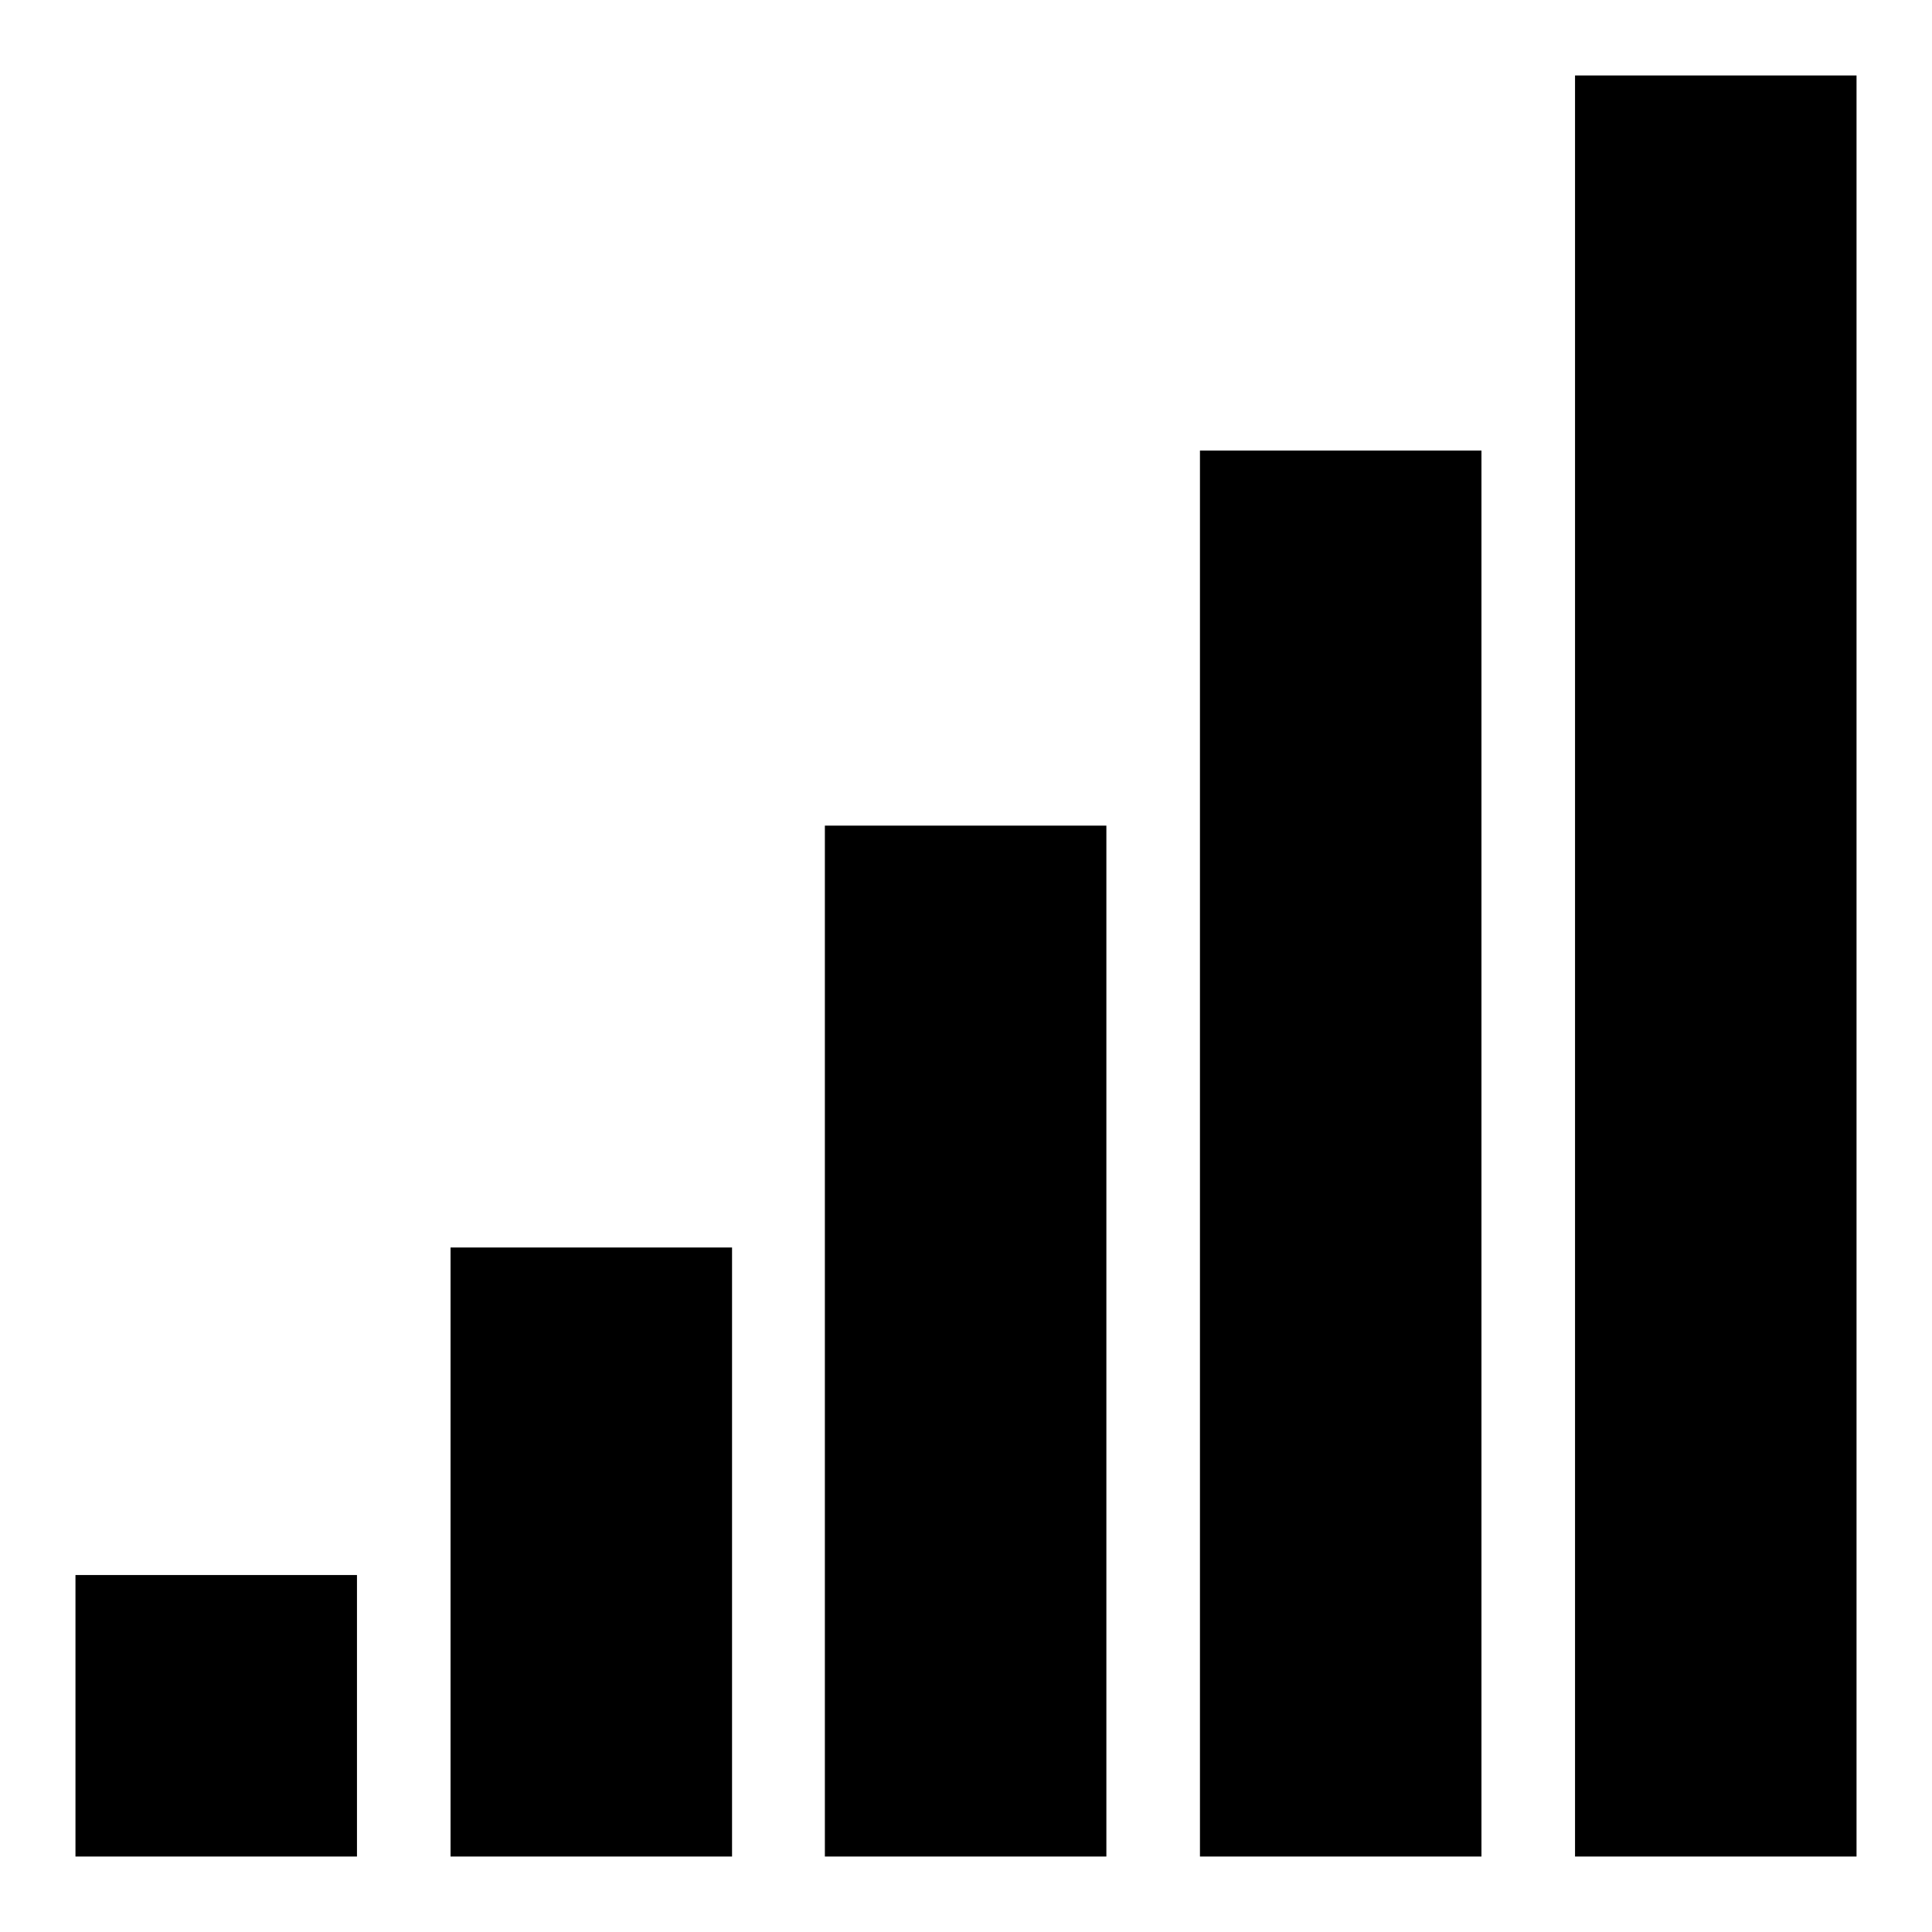 <?xml version="1.0" encoding="utf-8"?>
<!-- Svg Vector Icons : http://www.onlinewebfonts.com/icon -->
<!DOCTYPE svg PUBLIC "-//W3C//DTD SVG 1.1//EN" "http://www.w3.org/Graphics/SVG/1.1/DTD/svg11.dtd">
<svg version="1.1" xmlns="http://www.w3.org/2000/svg" xmlns:xlink="http://www.w3.org/1999/xlink" x="0px" y="0px" viewBox="0 0 256 256" enable-background="new 0 0 256 256" xml:space="preserve">
<g><g><path fill="#000000" d="M10,246v-37.3h37.3V246H10z"/><path fill="#000000" d="M246,10v236h-37.3V10H246z M196.3,59.7V246H159V59.7H196.3z M146.6,109.4V246h-37.3V109.4H146.6z M97,165.3V246H59.7v-80.7H97z"/></g></g>
</svg>